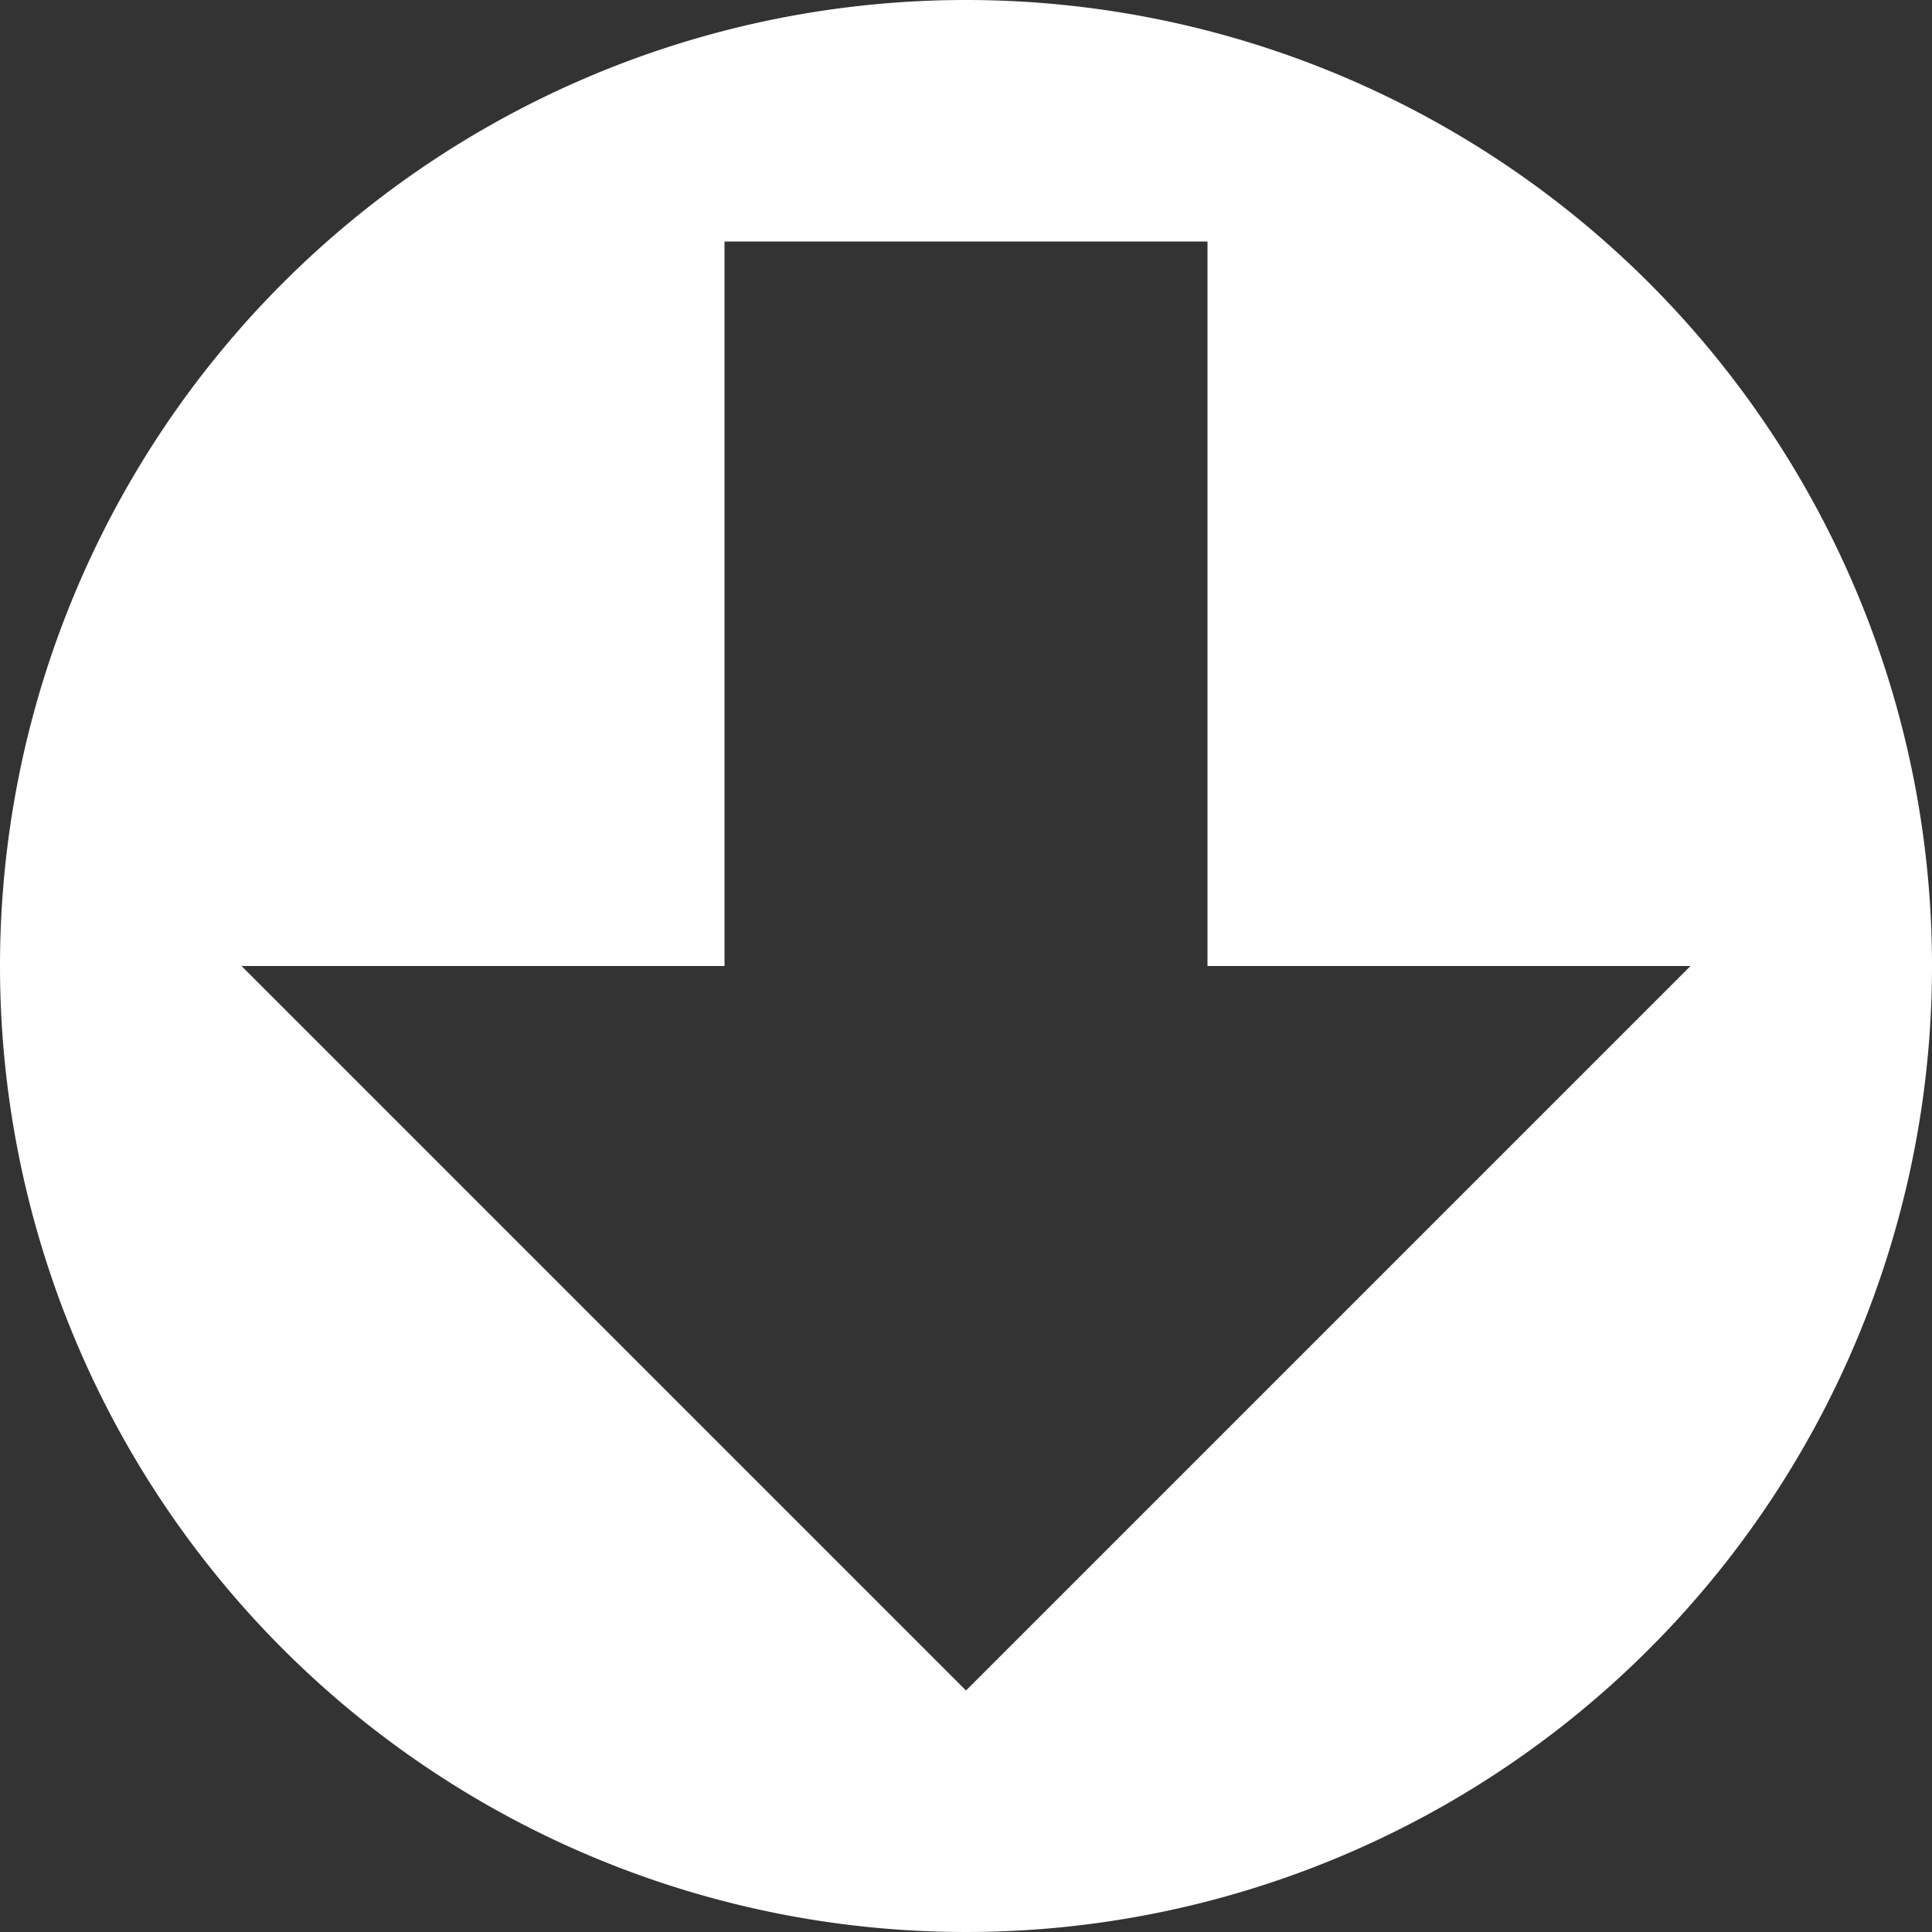 <svg xmlns="http://www.w3.org/2000/svg" width="30" height="30" viewBox="0 0 30 30">
  <rect x="0" y="0" width="30" height="30" fill="#333333" stroke="none"/>
  <path id="Icon_open-arrow-circle-bottom" data-name="Icon open-arrow-circle-bottom" d="M15,0A15,15,0,1,0,30,15,15,15,0,0,0,15,0ZM11.25,3.75h7.5V15h7.5L15,26.25,3.75,15h7.5Z" fill="#fff"/>
</svg>
